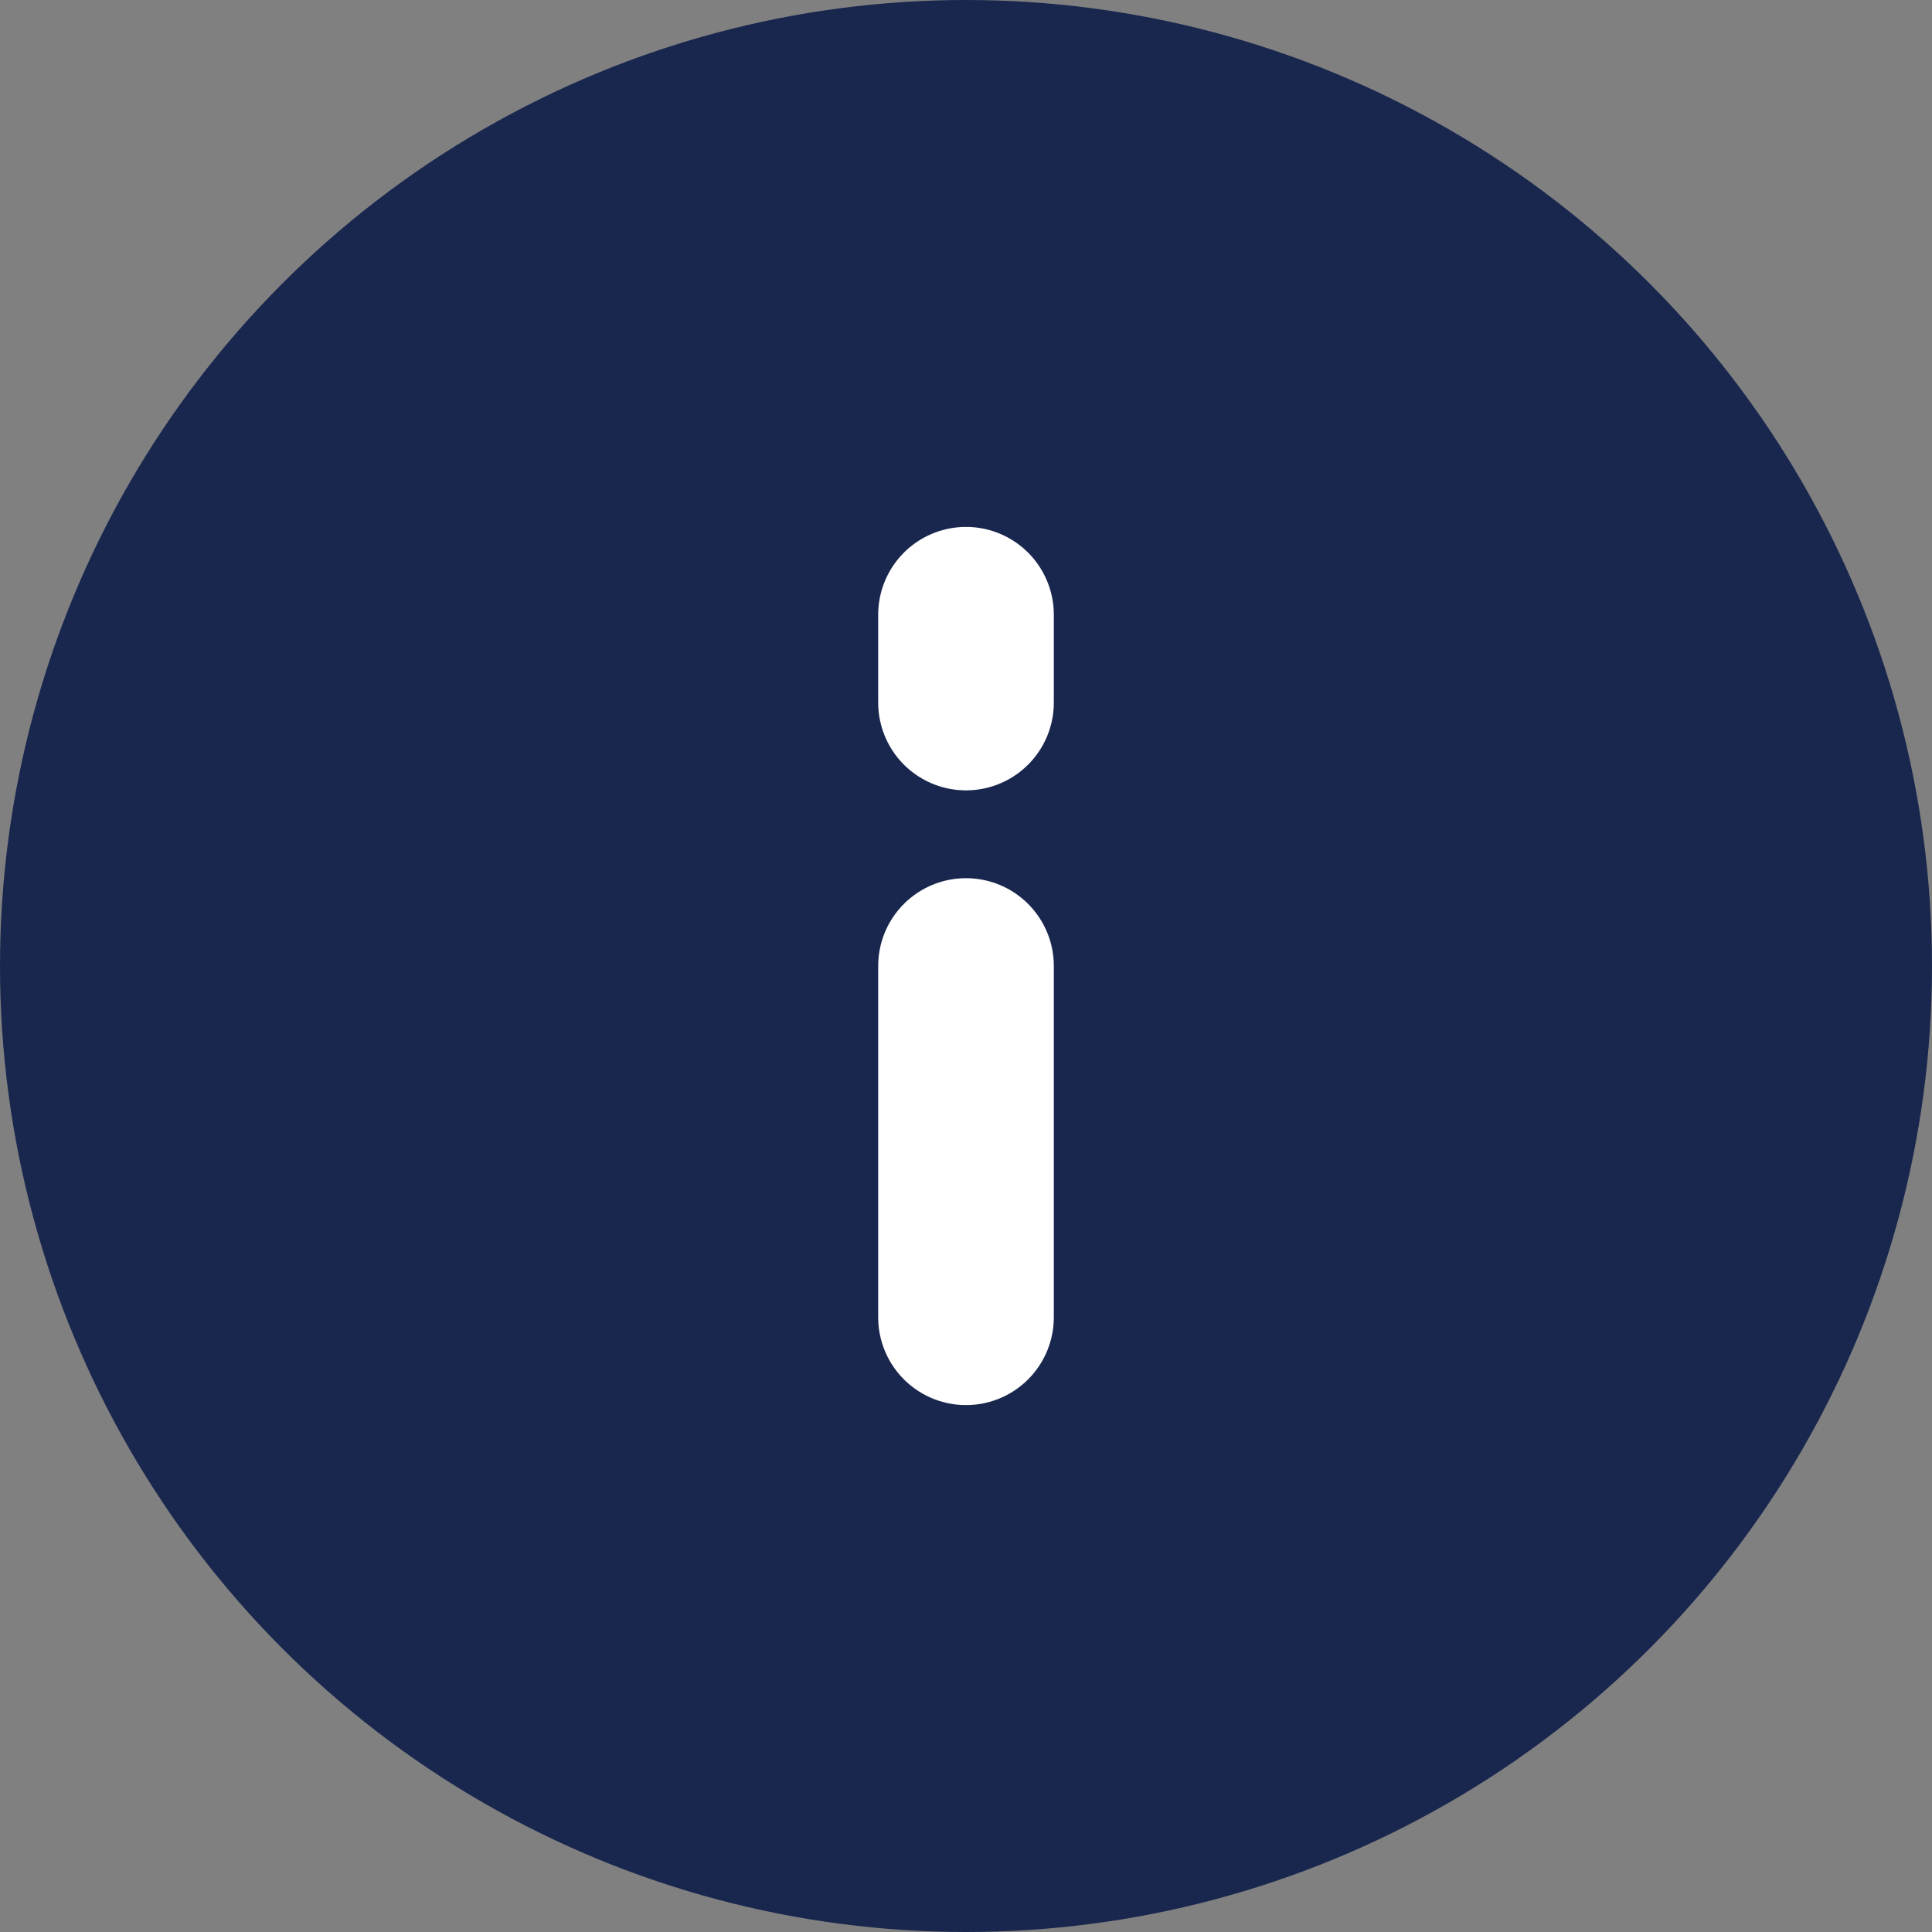 <svg xmlns="http://www.w3.org/2000/svg" width="22" height="22" viewBox="0 0 22 22">
    <rect x="0" y="0" width="22" height="22" fill="#808080" stroke="none"/>
    <g fill="none" fill-rule="evenodd" stroke-linecap="round" stroke-linejoin="round" stroke-width="2" transform="translate(1 1)">
        <circle cx="10" cy="10" r="10" fill="#19274E" stroke="#19274E"/>
        <path stroke="#FFF" d="M10 14v-4M10 7V6"/>
        <path stroke="#000" d="M10 6"/>
    </g>
</svg>
